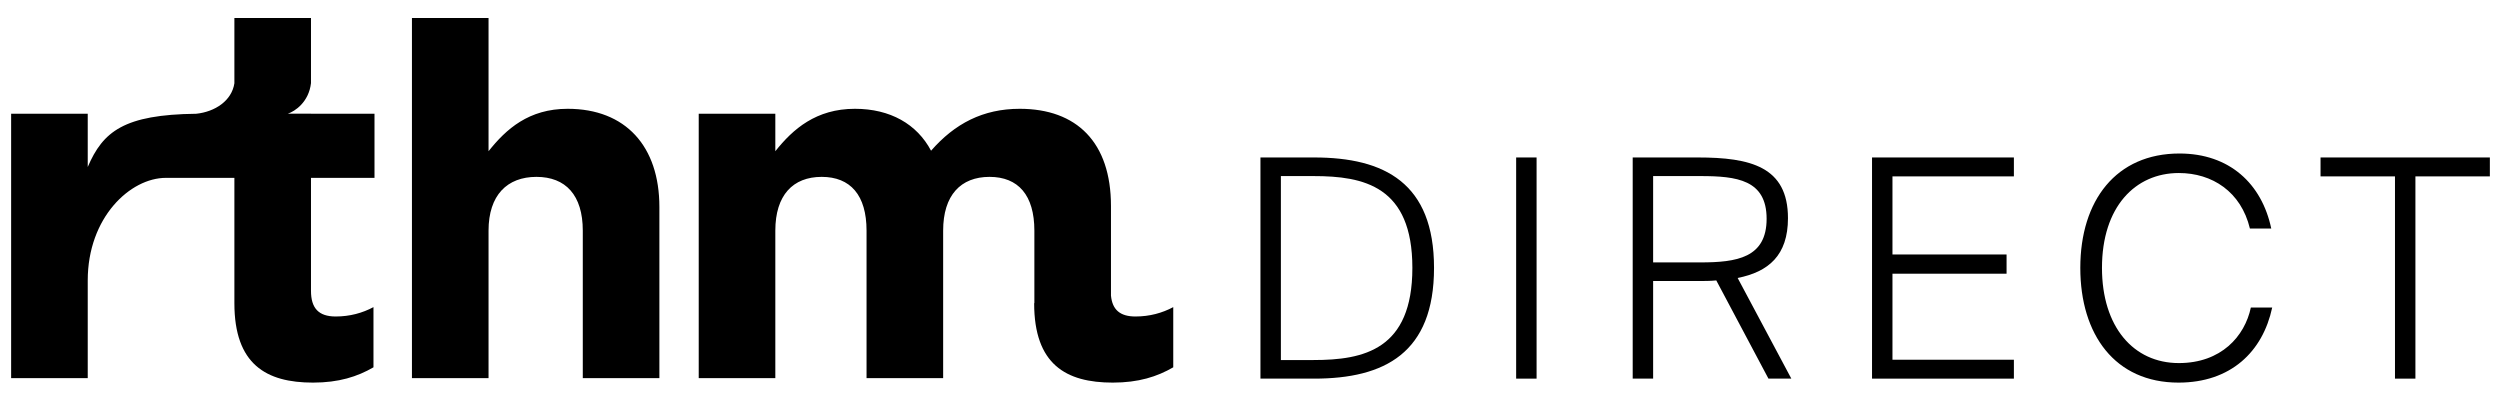 <svg width="139" height="22" viewBox="0 0 139 22" fill="none" xmlns="http://www.w3.org/2000/svg">
<g clip-path="url(#clip0_381_2398)">
<path fill-rule="evenodd" clip-rule="evenodd" d="M20.765 17.076V20.422C19.869 20.943 18.832 21.273 17.403 21.273C14.797 21.273 13.032 20.258 13.032 16.856V9.889H11.238H9.225C7.244 9.889 4.878 12.083 4.878 15.594V21.026H0.619V6.323H4.878V9.285C5.725 7.308 6.893 6.372 10.912 6.325C11.952 6.215 12.884 5.606 13.032 4.631V1.001H17.291V4.623C17.17 5.674 16.403 6.189 16.003 6.32H17.291V6.323H20.822V9.889H17.291V16.171C17.291 17.131 17.711 17.597 18.664 17.597C19.448 17.597 20.149 17.405 20.765 17.076ZM36.662 21.026V11.507C36.662 8.133 34.785 6.049 31.562 6.049C29.404 6.049 28.143 7.173 27.163 8.408V1.001H22.904V21.026H27.163V12.824C27.163 10.849 28.2 9.834 29.825 9.834C31.45 9.834 32.403 10.849 32.403 12.824V21.026H36.662ZM57.511 16.855L57.499 16.857C57.499 20.258 59.264 21.273 61.87 21.273C63.299 21.273 64.336 20.944 65.233 20.422V17.076C64.616 17.405 63.916 17.597 63.131 17.597C62.271 17.597 61.845 17.217 61.77 16.436V11.452C61.77 7.914 59.865 6.049 56.698 6.049C54.653 6.049 53.084 6.872 51.767 8.38C50.982 6.899 49.497 6.049 47.535 6.049C45.378 6.049 44.089 7.173 43.108 8.408V6.323H38.849V21.026H43.108V12.824C43.108 10.849 44.089 9.834 45.686 9.834C47.283 9.834 48.18 10.849 48.18 12.824V21.026H52.439V12.824C52.439 10.849 53.42 9.834 55.017 9.834C56.614 9.834 57.511 10.849 57.511 12.824V16.855Z" fill="#00324E" style="fill:#00324E;fill:color(display-p3 0 0.196 0.306);fill-opacity:1;"/>
<path d="M133.161 9.807H129.022V8.755H138.436V9.807H134.297V21.052H133.161V9.807Z" fill="#00324E" style="fill:#00324E;fill:color(display-p3 0 0.196 0.306);fill-opacity:1;"/>
<path d="M126.334 17.1C125.808 19.56 124.026 21.273 121.126 21.273C117.598 21.273 115.665 18.61 115.665 14.895C115.665 11.13 117.667 8.535 121.178 8.535C123.959 8.535 125.757 10.214 126.282 12.707H125.095C124.603 10.655 122.993 9.62 121.144 9.62C118.718 9.62 116.87 11.503 116.87 14.895C116.87 18.169 118.617 20.187 121.144 20.187C123.501 20.187 124.808 18.695 125.147 17.1H126.334Z" fill="#00324E" style="fill:#00324E;fill:color(display-p3 0 0.196 0.306);fill-opacity:1;"/>
<path d="M104.085 8.755H111.972V9.807H105.221V14.149H111.565V15.218H105.221V20.001H111.972V21.052H104.085V8.755Z" fill="#00324E" style="fill:#00324E;fill:color(display-p3 0 0.196 0.306);fill-opacity:1;"/>
<path d="M95.425 15.591C95.103 15.625 94.747 15.625 94.391 15.625H91.914V21.052H90.778V8.755H94.391C97.325 8.755 99.411 9.264 99.411 12.131C99.411 14.2 98.326 15.116 96.613 15.455L99.598 21.052H98.326L95.425 15.591ZM91.914 9.79V14.59H94.543C96.562 14.59 98.224 14.336 98.224 12.165C98.224 9.994 96.562 9.79 94.543 9.79H91.914Z" fill="#00324E" style="fill:#00324E;fill:color(display-p3 0 0.196 0.306);fill-opacity:1;"/>
<path d="M85.434 21.052H84.298V8.755H85.434V21.052Z" fill="#00324E" style="fill:#00324E;fill:color(display-p3 0 0.196 0.306);fill-opacity:1;"/>
<path d="M73.066 8.755C76.984 8.755 79.732 10.18 79.732 14.895C79.732 19.628 76.984 21.052 73.066 21.052H70.081V8.755H73.066ZM73.032 9.79H71.217V20.018H73.032C75.831 20.018 78.528 19.441 78.528 14.895C78.528 10.35 75.831 9.79 73.032 9.79Z" fill="#00324E" style="fill:#00324E;fill:color(display-p3 0 0.196 0.306);fill-opacity:1;"/>
</g>
<defs>
<clipPath id="clip0_381_2398">
<rect width="138.115" height="21" fill="white" style="fill:white;fill-opacity:1;" transform="translate(0.619 0.816)"/>
</clipPath>
</defs>
</svg>
